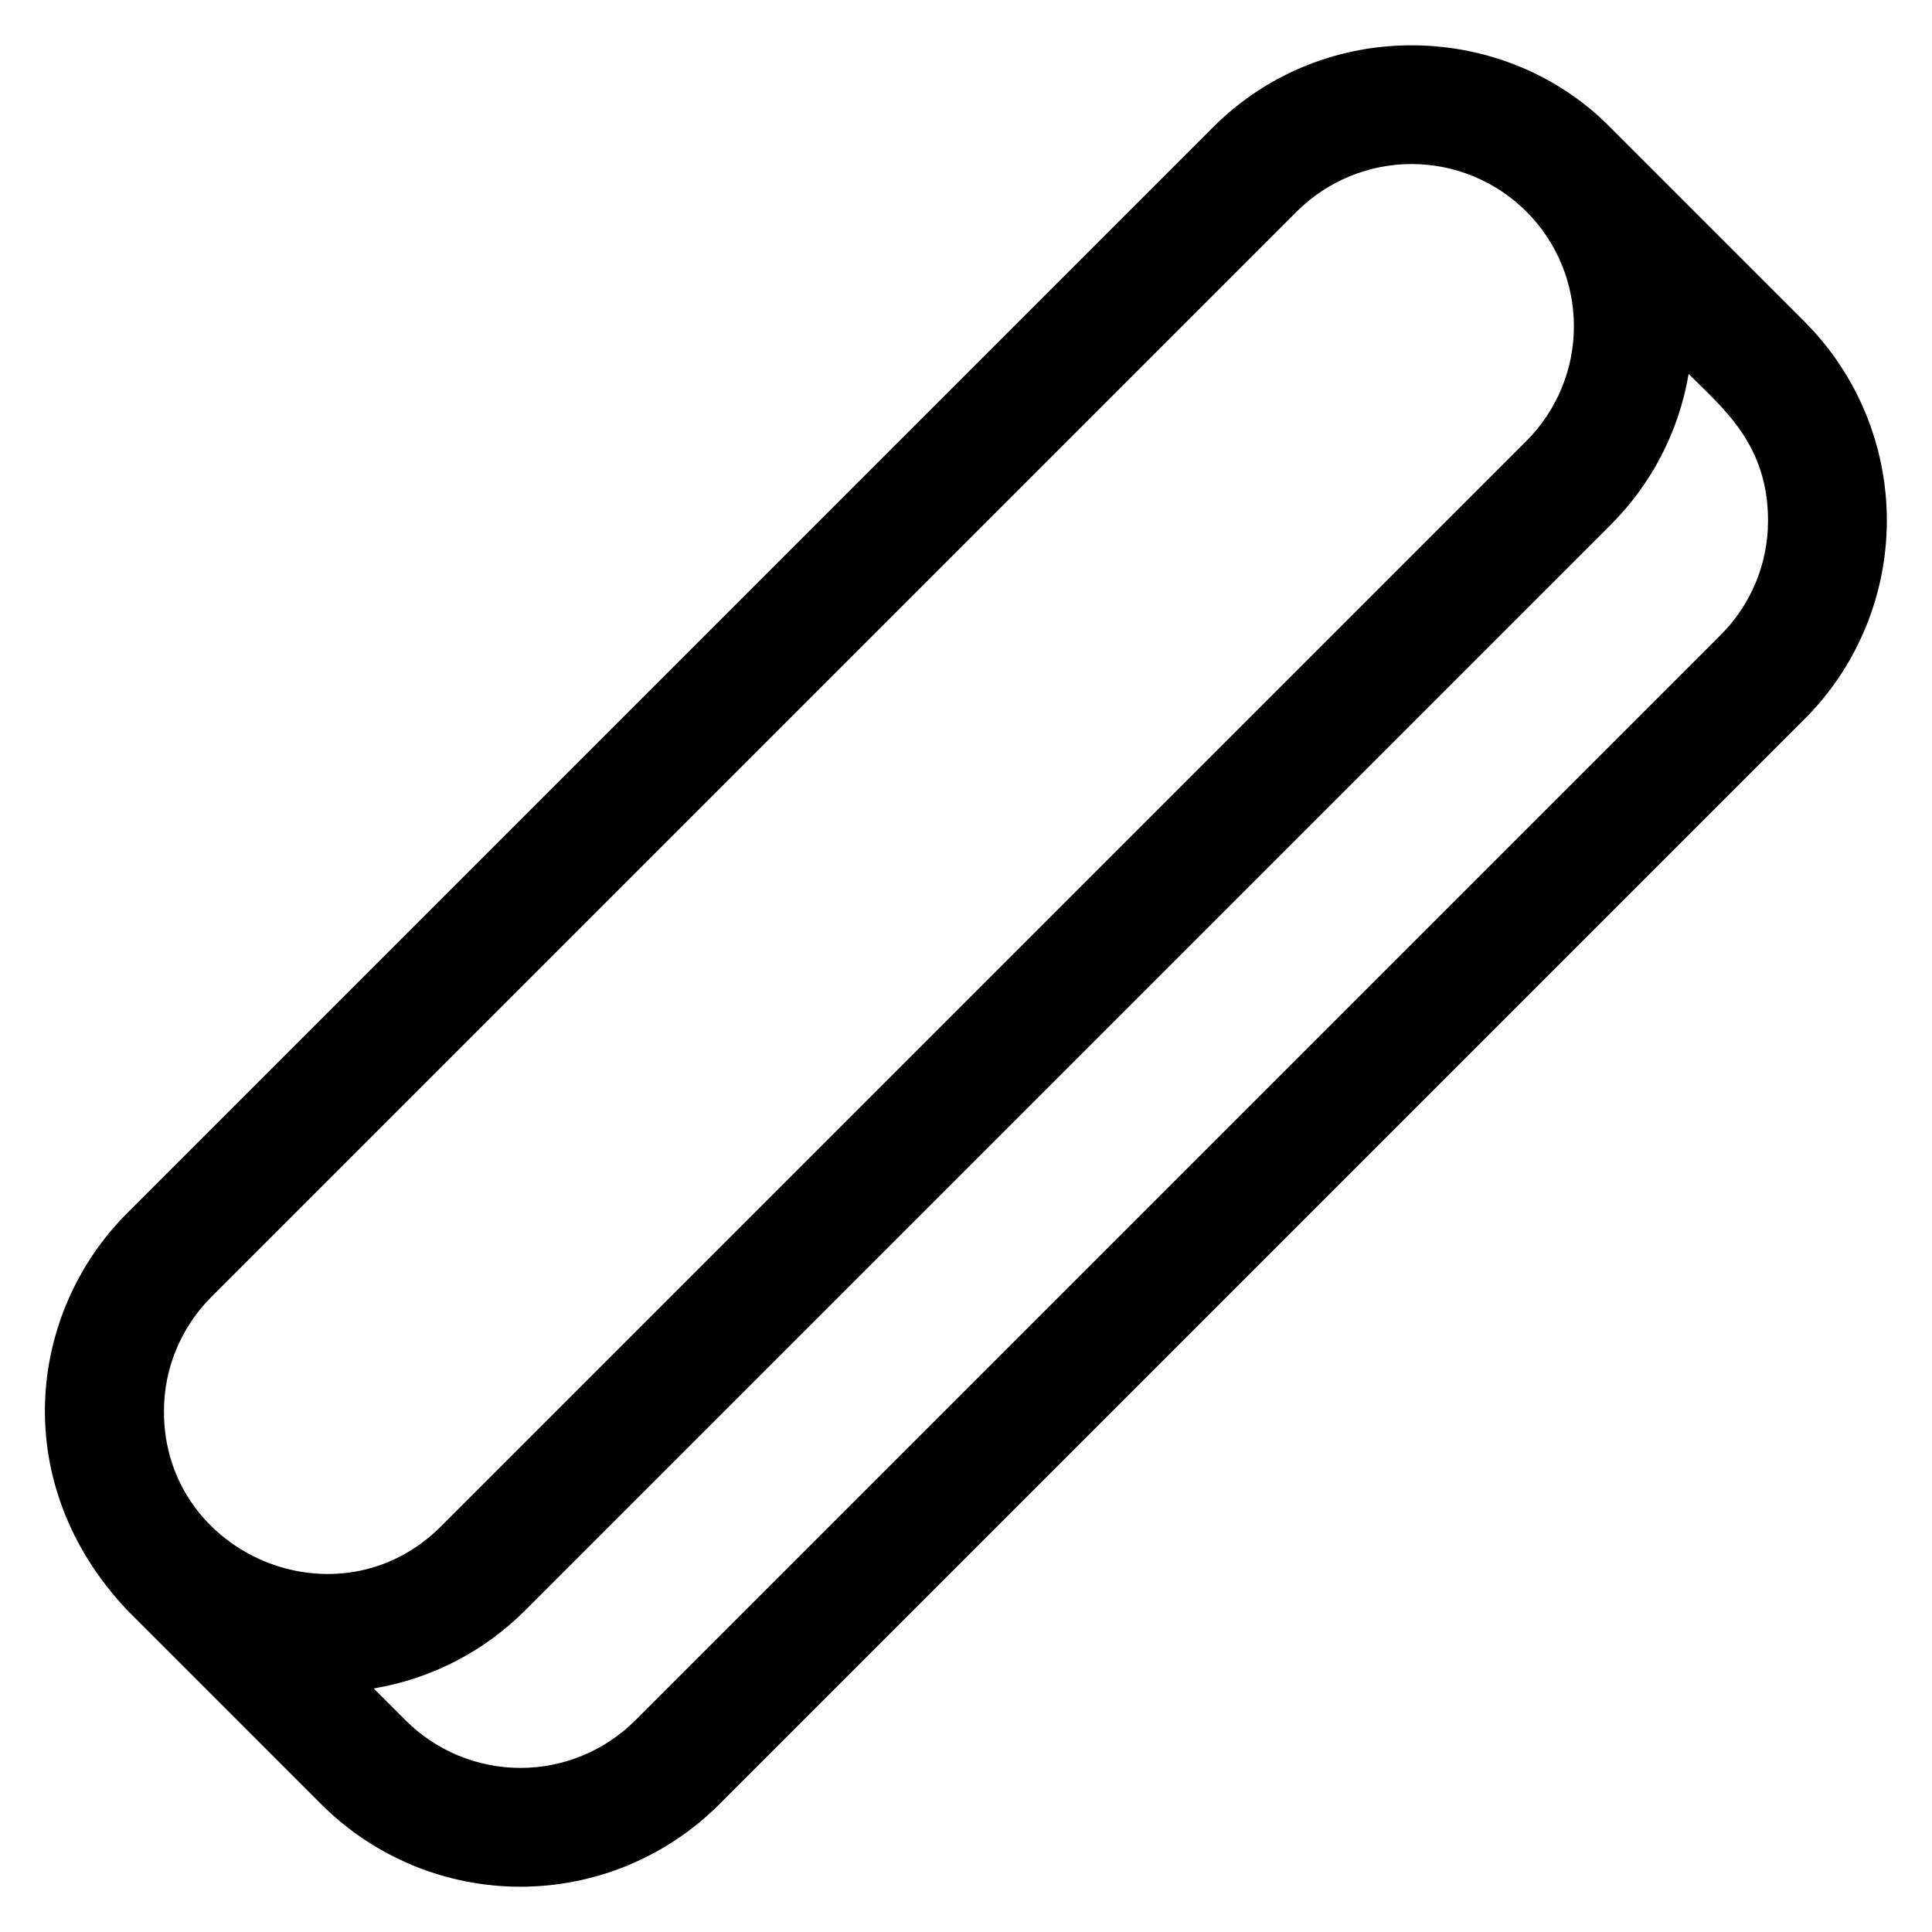 <?xml version="1.0" encoding="UTF-8"?>
<!-- Uploaded to: SVG Repo, www.svgrepo.com, Generator: SVG Repo Mixer Tools -->
<svg fill="#000000" width="800px" height="800px" version="1.1" viewBox="144 144 512 512" xmlns="http://www.w3.org/2000/svg">
 <path d="m622.21 229.23-51.441-51.445c-27.672-28.172-75.473-29.895-105.37 0l-287.62 287.62c-26.754 26.754-31.488 72.098 0 105.37l51.434 51.445v-0.004c13.984 13.949 32.926 21.785 52.68 21.785 19.75 0 38.695-7.836 52.676-21.785l287.62-287.62v0.004c13.98-13.965 21.84-32.914 21.844-52.676 0.004-19.762-7.848-38.715-21.824-52.684zm-422.16 258.44 287.62-287.62c8.074-8.055 19.012-12.578 30.41-12.578 11.402 0 22.34 4.523 30.414 12.578 8.074 8.062 12.609 19.004 12.609 30.414s-4.535 22.352-12.609 30.414l-287.62 287.62c-27.09 27.09-73.426 7.644-73.426-30.418-0.027-11.41 4.508-22.359 12.598-30.406zm399.9-175.35-287.62 287.62c-8.074 8.051-19.008 12.574-30.41 12.574-11.402 0-22.34-4.523-30.41-12.574l-8.484-8.484c15.199-2.539 29.227-9.766 40.117-20.664l287.62-287.62c10.922-10.871 18.176-24.883 20.742-40.078 9.113 9.113 21.039 18.695 21.039 38.848v0.004c0.02 11.398-4.512 22.336-12.594 30.375z"/>
</svg>